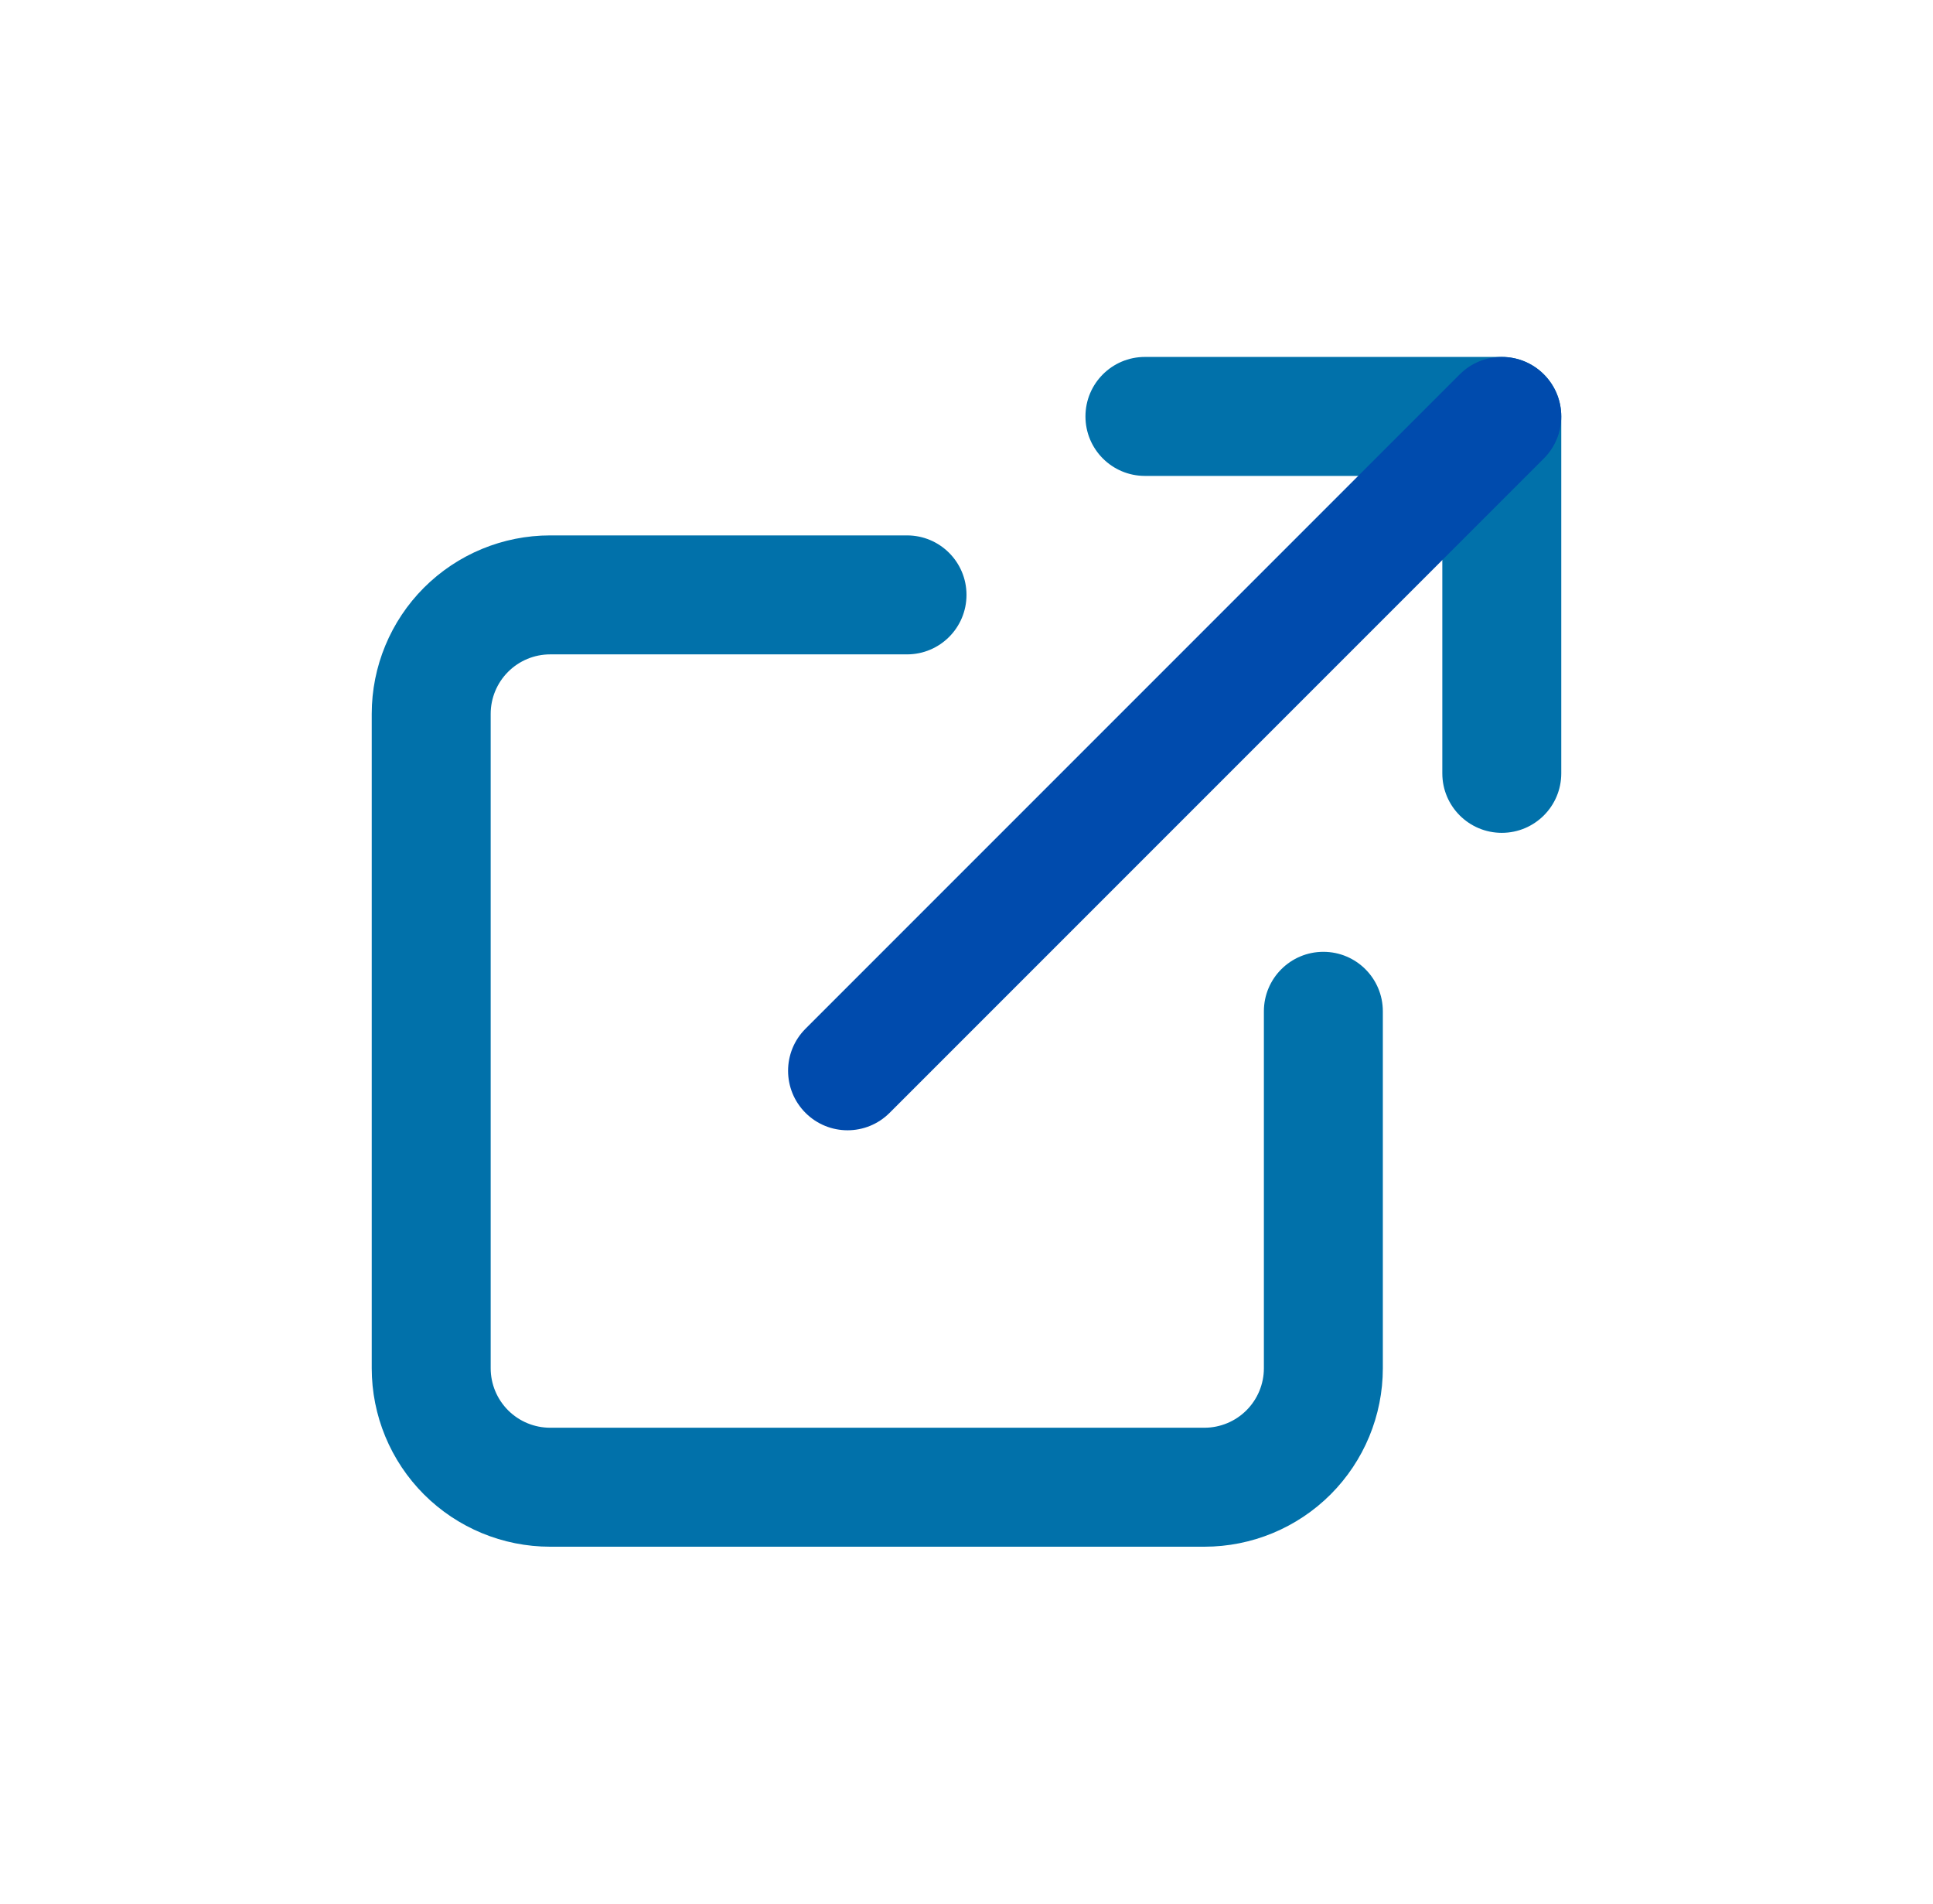 <svg width="65" height="64" viewBox="0 0 65 64" fill="none" xmlns="http://www.w3.org/2000/svg">
<path fill-rule="evenodd" clip-rule="evenodd" d="M18.5 22C17.97 22 17.461 22.211 17.086 22.586C16.711 22.961 16.5 23.47 16.5 24V46C16.5 46.53 16.711 47.039 17.086 47.414C17.461 47.789 17.97 48 18.5 48H40.5C41.03 48 41.539 47.789 41.914 47.414C42.289 47.039 42.5 46.53 42.5 46V34C42.5 32.895 43.395 32 44.5 32C45.605 32 46.5 32.895 46.5 34V46C46.5 47.591 45.868 49.117 44.743 50.243C43.617 51.368 42.091 52 40.5 52H18.5C16.909 52 15.383 51.368 14.257 50.243C13.132 49.117 12.5 47.591 12.5 46V24C12.5 22.409 13.132 20.883 14.257 19.757C15.383 18.632 16.909 18 18.5 18H30.5C31.605 18 32.5 18.895 32.5 20C32.5 21.105 31.605 22 30.5 22H18.5Z" fill="#0171aa"/>
<path fill-rule="evenodd" clip-rule="evenodd" d="M36.5 14C36.5 12.895 37.395 12 38.5 12H50.5C51.605 12 52.5 12.895 52.5 14V26C52.5 27.105 51.605 28 50.5 28C49.395 28 48.5 27.105 48.5 26V16H38.5C37.395 16 36.5 15.105 36.5 14Z" fill="#0171aa"/>
<path fill-rule="evenodd" clip-rule="evenodd" d="M51.914 12.586C52.695 13.367 52.695 14.633 51.914 15.414L29.914 37.414C29.133 38.195 27.867 38.195 27.086 37.414C26.305 36.633 26.305 35.367 27.086 34.586L49.086 12.586C49.867 11.805 51.133 11.805 51.914 12.586Z" fill="#004bad"/>
</svg>
